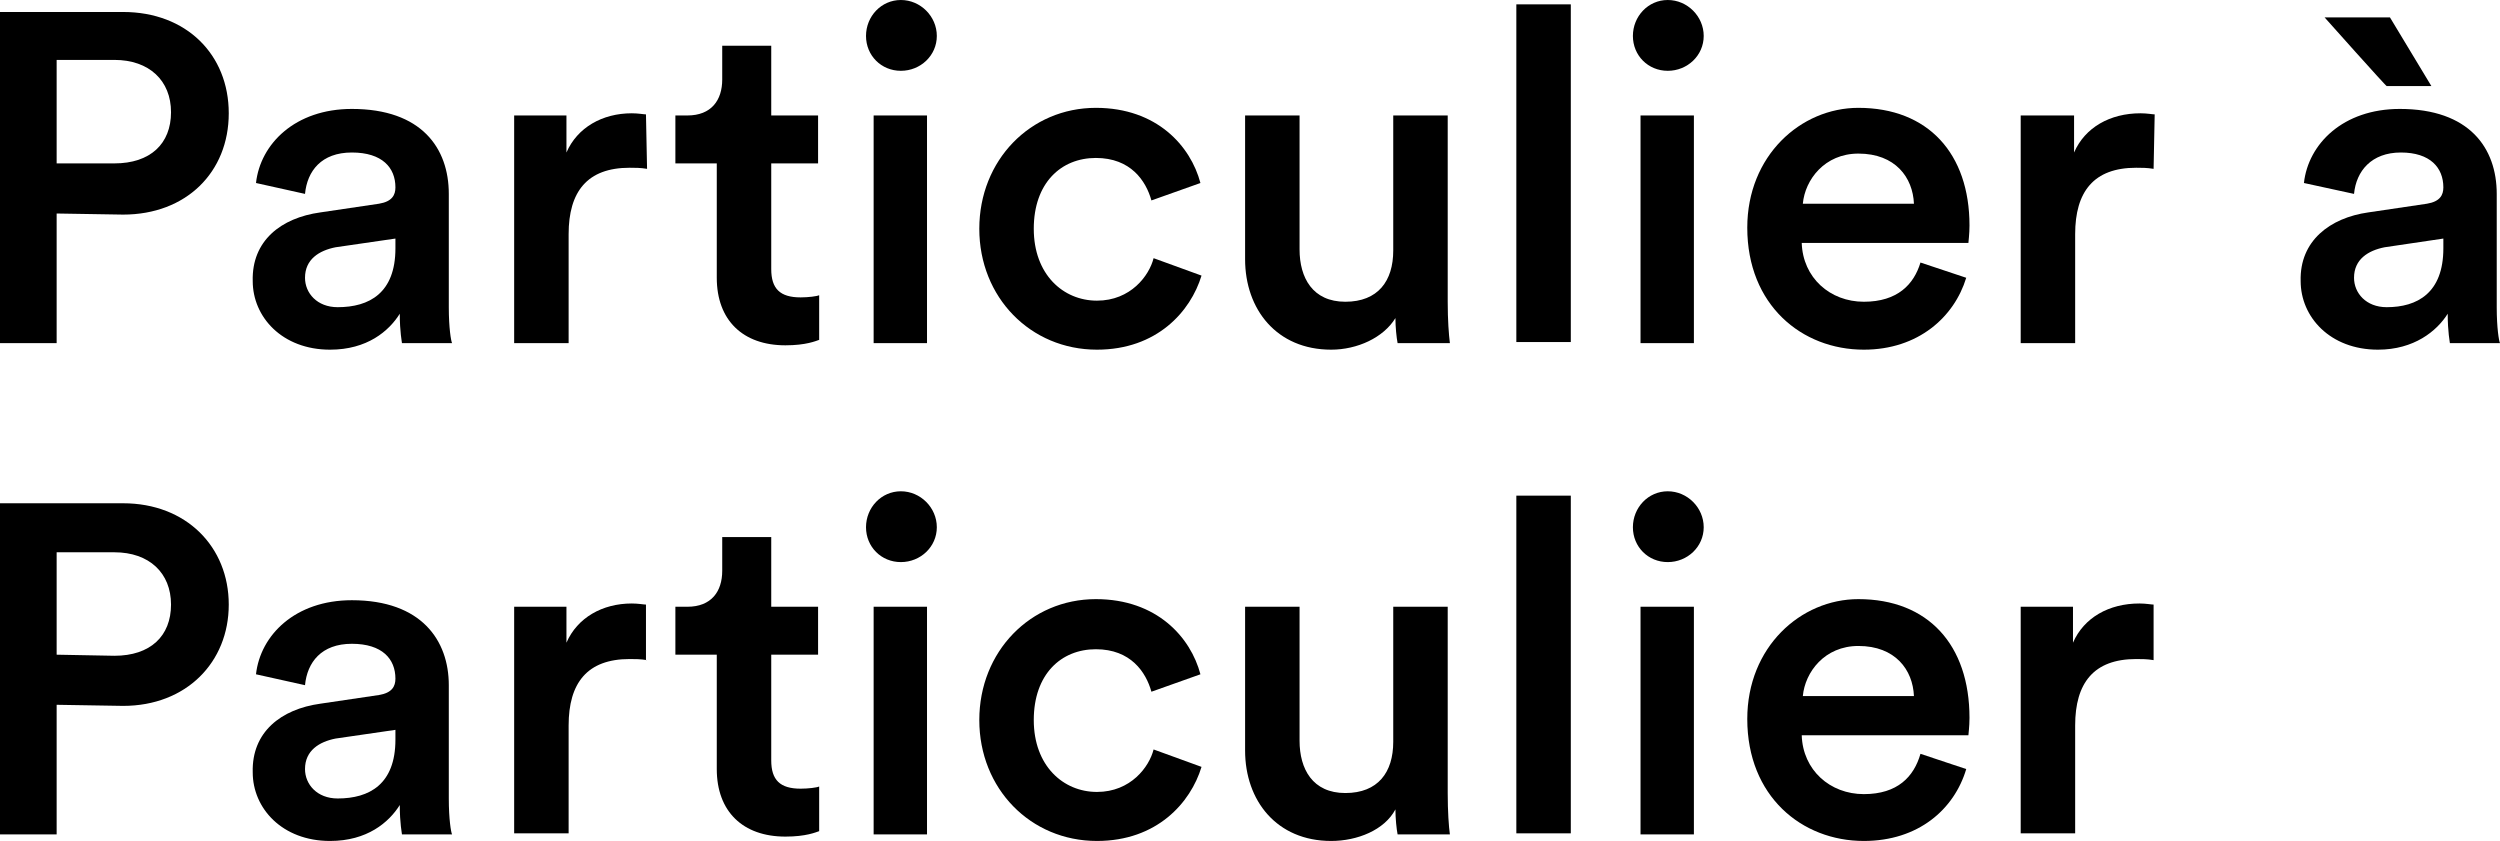 <?xml version="1.0" encoding="utf-8"?>
<!-- Generator: Adobe Illustrator 26.3.1, SVG Export Plug-In . SVG Version: 6.00 Build 0)  -->
<svg version="1.1" id="logo_pap_baseline" xmlns="http://www.w3.org/2000/svg" xmlns:xlink="http://www.w3.org/1999/xlink" x="0px"
	 y="0px" viewBox="0 0 229.5 77.2" style="enable-background:new 0 0 229.5 77.2;" xml:space="preserve">
<path d="M10.5,15c3.3,0,5.2-1.8,5.2-4.7s-2-4.8-5.2-4.8H5.2V15H10.5z M5.2,19.6v11.9H0V1.1h11.3c5.8,0,9.7,3.9,9.7,9.3
	s-3.9,9.3-9.7,9.3L5.2,19.6L5.2,19.6z"/>
<path d="M36.3,22.8v-0.9l-5.5,0.8C29.3,23,28,23.8,28,25.5c0,1.4,1.1,2.7,3,2.7C33.9,28.2,36.3,26.9,36.3,22.8 M29.4,19.5l5.4-0.8
	c1.2-0.2,1.5-0.8,1.5-1.5c0-1.8-1.2-3.2-4-3.2s-4.1,1.7-4.3,3.8l-4.5-1c0.4-3.6,3.6-6.8,8.8-6.8c6.4,0,8.9,3.6,8.9,7.8v10.4
	c0,1.9,0.2,3.1,0.3,3.3h-4.6c0-0.1-0.2-1-0.2-2.7c-1,1.6-3,3.3-6.4,3.3c-4.4,0-7.1-3-7.1-6.3C23.1,22.1,25.8,20,29.4,19.5"/>
<path d="M59.4,15.5c-0.6-0.1-1.1-0.1-1.6-0.1c-3.9,0-5.6,2.2-5.6,6.1v10h-5V10.6H52V14c1-2.3,3.3-3.6,6-3.6c0.6,0,1.1,0.1,1.3,0.1
	L59.4,15.5L59.4,15.5z"/>
<path d="M70.8,10.6h4.3V15h-4.3v9.7c0,1.8,0.8,2.6,2.7,2.6c0.7,0,1.5-0.1,1.7-0.2v4.1c-0.3,0.1-1.2,0.5-3.1,0.5
	c-3.9,0-6.3-2.3-6.3-6.2V15H62v-4.4h1.1c2.2,0,3.2-1.4,3.2-3.3V4.2h4.5C70.8,4.2,70.8,10.6,70.8,10.6z"/>
<path d="M80.2,10.6h4.9v20.9h-4.9V10.6z M82.7,0C84.5,0,86,1.5,86,3.3s-1.5,3.2-3.3,3.2s-3.2-1.4-3.2-3.2S80.9,0,82.7,0"/>
<path d="M94.9,21c0,4.2,2.7,6.6,5.8,6.6s4.8-2.3,5.2-3.9l4.4,1.6c-1,3.3-4.1,6.8-9.6,6.8c-6.1,0-10.8-4.8-10.8-11.1
	s4.7-11.1,10.7-11.1c5.6,0,8.7,3.5,9.6,6.9l-4.5,1.6c-0.5-1.8-1.9-3.9-5.1-3.9S94.9,16.8,94.9,21"/>
<path d="M122.2,32.1c-5,0-7.9-3.7-7.9-8.3V10.6h5v12.3c0,2.6,1.2,4.8,4.2,4.8s4.4-1.9,4.4-4.7V10.6h5v17.1c0,1.7,0.1,3,0.2,3.8h-4.8
	c-0.1-0.5-0.2-1.5-0.2-2.3C127,31,124.6,32.1,122.2,32.1"/>
<rect x="139.2" y="0.4" width="5" height="31"/>
<path d="M150.6,10.6h4.9v20.9h-4.9V10.6z M153.1,0c1.8,0,3.3,1.5,3.3,3.3s-1.5,3.2-3.3,3.2s-3.2-1.4-3.2-3.2S151.3,0,153.1,0"/>
<path d="M175.7,18.7c-0.1-2.4-1.7-4.6-5.1-4.6c-3.1,0-4.9,2.4-5.1,4.6H175.7z M180.5,25.5c-1.1,3.6-4.4,6.6-9.4,6.6
	c-5.7,0-10.7-4.1-10.7-11.2c0-6.6,4.9-11,10.2-11c6.4,0,10.2,4.2,10.2,10.8c0,0.8-0.1,1.5-0.1,1.6h-15.3c0.1,3.2,2.6,5.4,5.7,5.4
	s4.6-1.6,5.2-3.6L180.5,25.5L180.5,25.5z"/>
<path d="M197.7,15.5c-0.6-0.1-1.1-0.1-1.6-0.1c-3.9,0-5.6,2.2-5.6,6.1v10h-5V10.6h4.9V14c1-2.3,3.3-3.6,6.1-3.6
	c0.6,0,1.1,0.1,1.3,0.1L197.7,15.5L197.7,15.5z"/>
<path d="M224.3,22.8v-0.9l-5.4,0.8c-1.5,0.3-2.8,1.1-2.8,2.8c0,1.4,1.1,2.7,3,2.7C221.9,28.2,224.3,26.9,224.3,22.8 M213.4,1.6h6
	l3.8,6.3h-4.1C219.1,8,213.4,1.6,213.4,1.6z M217.4,19.5l5.4-0.8c1.2-0.2,1.5-0.8,1.5-1.5c0-1.8-1.2-3.2-3.9-3.2s-4.1,1.7-4.3,3.8
	l-4.6-1c0.4-3.6,3.6-6.8,8.8-6.8c6.4,0,8.9,3.6,8.9,7.8v10.4c0,1.9,0.2,3.1,0.3,3.3h-4.6c0-0.1-0.2-1-0.2-2.7
	c-1,1.6-3.1,3.3-6.4,3.3c-4.4,0-7.1-3-7.1-6.3C211.1,22.1,213.9,20,217.4,19.5"/>
<path d="M10.5,60.2c3.3,0,5.2-1.8,5.2-4.7s-2-4.8-5.2-4.8H5.2v9.4L10.5,60.2L10.5,60.2z M5.2,64.7v11.9H0V46.2h11.3
	c5.8,0,9.7,4,9.7,9.3s-3.9,9.3-9.7,9.3L5.2,64.7L5.2,64.7z"/>
<path d="M36.3,67.9V67l-5.5,0.8c-1.5,0.3-2.8,1.1-2.8,2.8c0,1.4,1.1,2.7,3,2.7C33.9,73.3,36.3,72,36.3,67.9 M29.4,64.6l5.4-0.8
	c1.2-0.2,1.5-0.8,1.5-1.5c0-1.8-1.2-3.2-4-3.2s-4.1,1.7-4.3,3.8l-4.5-1c0.4-3.6,3.6-6.8,8.8-6.8c6.4,0,8.9,3.7,8.9,7.8v10.4
	c0,1.9,0.2,3.1,0.3,3.3h-4.6c0-0.1-0.2-1-0.2-2.7c-1,1.6-3,3.3-6.4,3.3c-4.4,0-7.1-3-7.1-6.3C23.1,67.2,25.8,65.1,29.4,64.6"/>
<path d="M59.4,60.6c-0.6-0.1-1.1-0.1-1.6-0.1c-3.9,0-5.6,2.2-5.6,6.1v9.9h-5V55.7H52V59c1-2.3,3.3-3.6,6-3.6c0.6,0,1.1,0.1,1.3,0.1
	v5.1H59.4z"/>
<path d="M70.8,55.7h4.3v4.4h-4.3v9.7c0,1.8,0.8,2.6,2.7,2.6c0.7,0,1.5-0.1,1.7-0.2v4.1c-0.3,0.1-1.2,0.5-3.1,0.5
	c-3.9,0-6.3-2.3-6.3-6.2V60.1H62v-4.4h1.1c2.2,0,3.2-1.4,3.2-3.3v-3.1h4.5C70.8,49.3,70.8,55.7,70.8,55.7z"/>
<path d="M80.2,55.7h4.9v20.9h-4.9V55.7z M82.7,45.1c1.8,0,3.3,1.5,3.3,3.3s-1.5,3.2-3.3,3.2s-3.2-1.4-3.2-3.2S80.9,45.1,82.7,45.1"
	/>
<path d="M94.9,66.1c0,4.2,2.7,6.6,5.8,6.6s4.8-2.3,5.2-3.9l4.4,1.6c-1,3.3-4.1,6.8-9.6,6.8c-6.1,0-10.8-4.8-10.8-11.1
	S94.6,55,100.6,55c5.6,0,8.7,3.5,9.6,6.9l-4.5,1.6c-0.5-1.8-1.9-3.9-5.1-3.9S94.9,61.9,94.9,66.1"/>
<path d="M122.2,77.2c-5,0-7.9-3.7-7.9-8.3V55.7h5V68c0,2.6,1.2,4.8,4.2,4.8s4.4-1.9,4.4-4.7V55.7h5v17.1c0,1.7,0.1,3.1,0.2,3.8h-4.8
	c-0.1-0.5-0.2-1.5-0.2-2.3C127.1,76.2,124.6,77.2,122.2,77.2"/>
<rect x="139.2" y="45.5" width="5" height="31"/>
<path d="M150.6,55.7h4.9v20.9h-4.9V55.7z M153.1,45.1c1.8,0,3.3,1.5,3.3,3.3s-1.5,3.2-3.3,3.2s-3.2-1.4-3.2-3.2
	S151.3,45.1,153.1,45.1"/>
<path d="M175.7,63.9c-0.1-2.4-1.7-4.6-5.1-4.6c-3.1,0-4.9,2.4-5.1,4.6H175.7z M180.5,70.6c-1.1,3.7-4.4,6.6-9.4,6.6
	c-5.7,0-10.7-4.1-10.7-11.2c0-6.6,4.9-11,10.2-11c6.4,0,10.2,4.2,10.2,10.9c0,0.8-0.1,1.5-0.1,1.6h-15.3c0.1,3.2,2.6,5.4,5.7,5.4
	s4.6-1.6,5.2-3.7L180.5,70.6L180.5,70.6z"/>
<path d="M197.7,60.6c-0.6-0.1-1.1-0.1-1.6-0.1c-3.9,0-5.6,2.2-5.6,6.1v9.9h-5V55.7h4.8V59c1-2.3,3.3-3.6,6.1-3.6
	c0.6,0,1.1,0.1,1.3,0.1V60.6z"/>
</svg>
